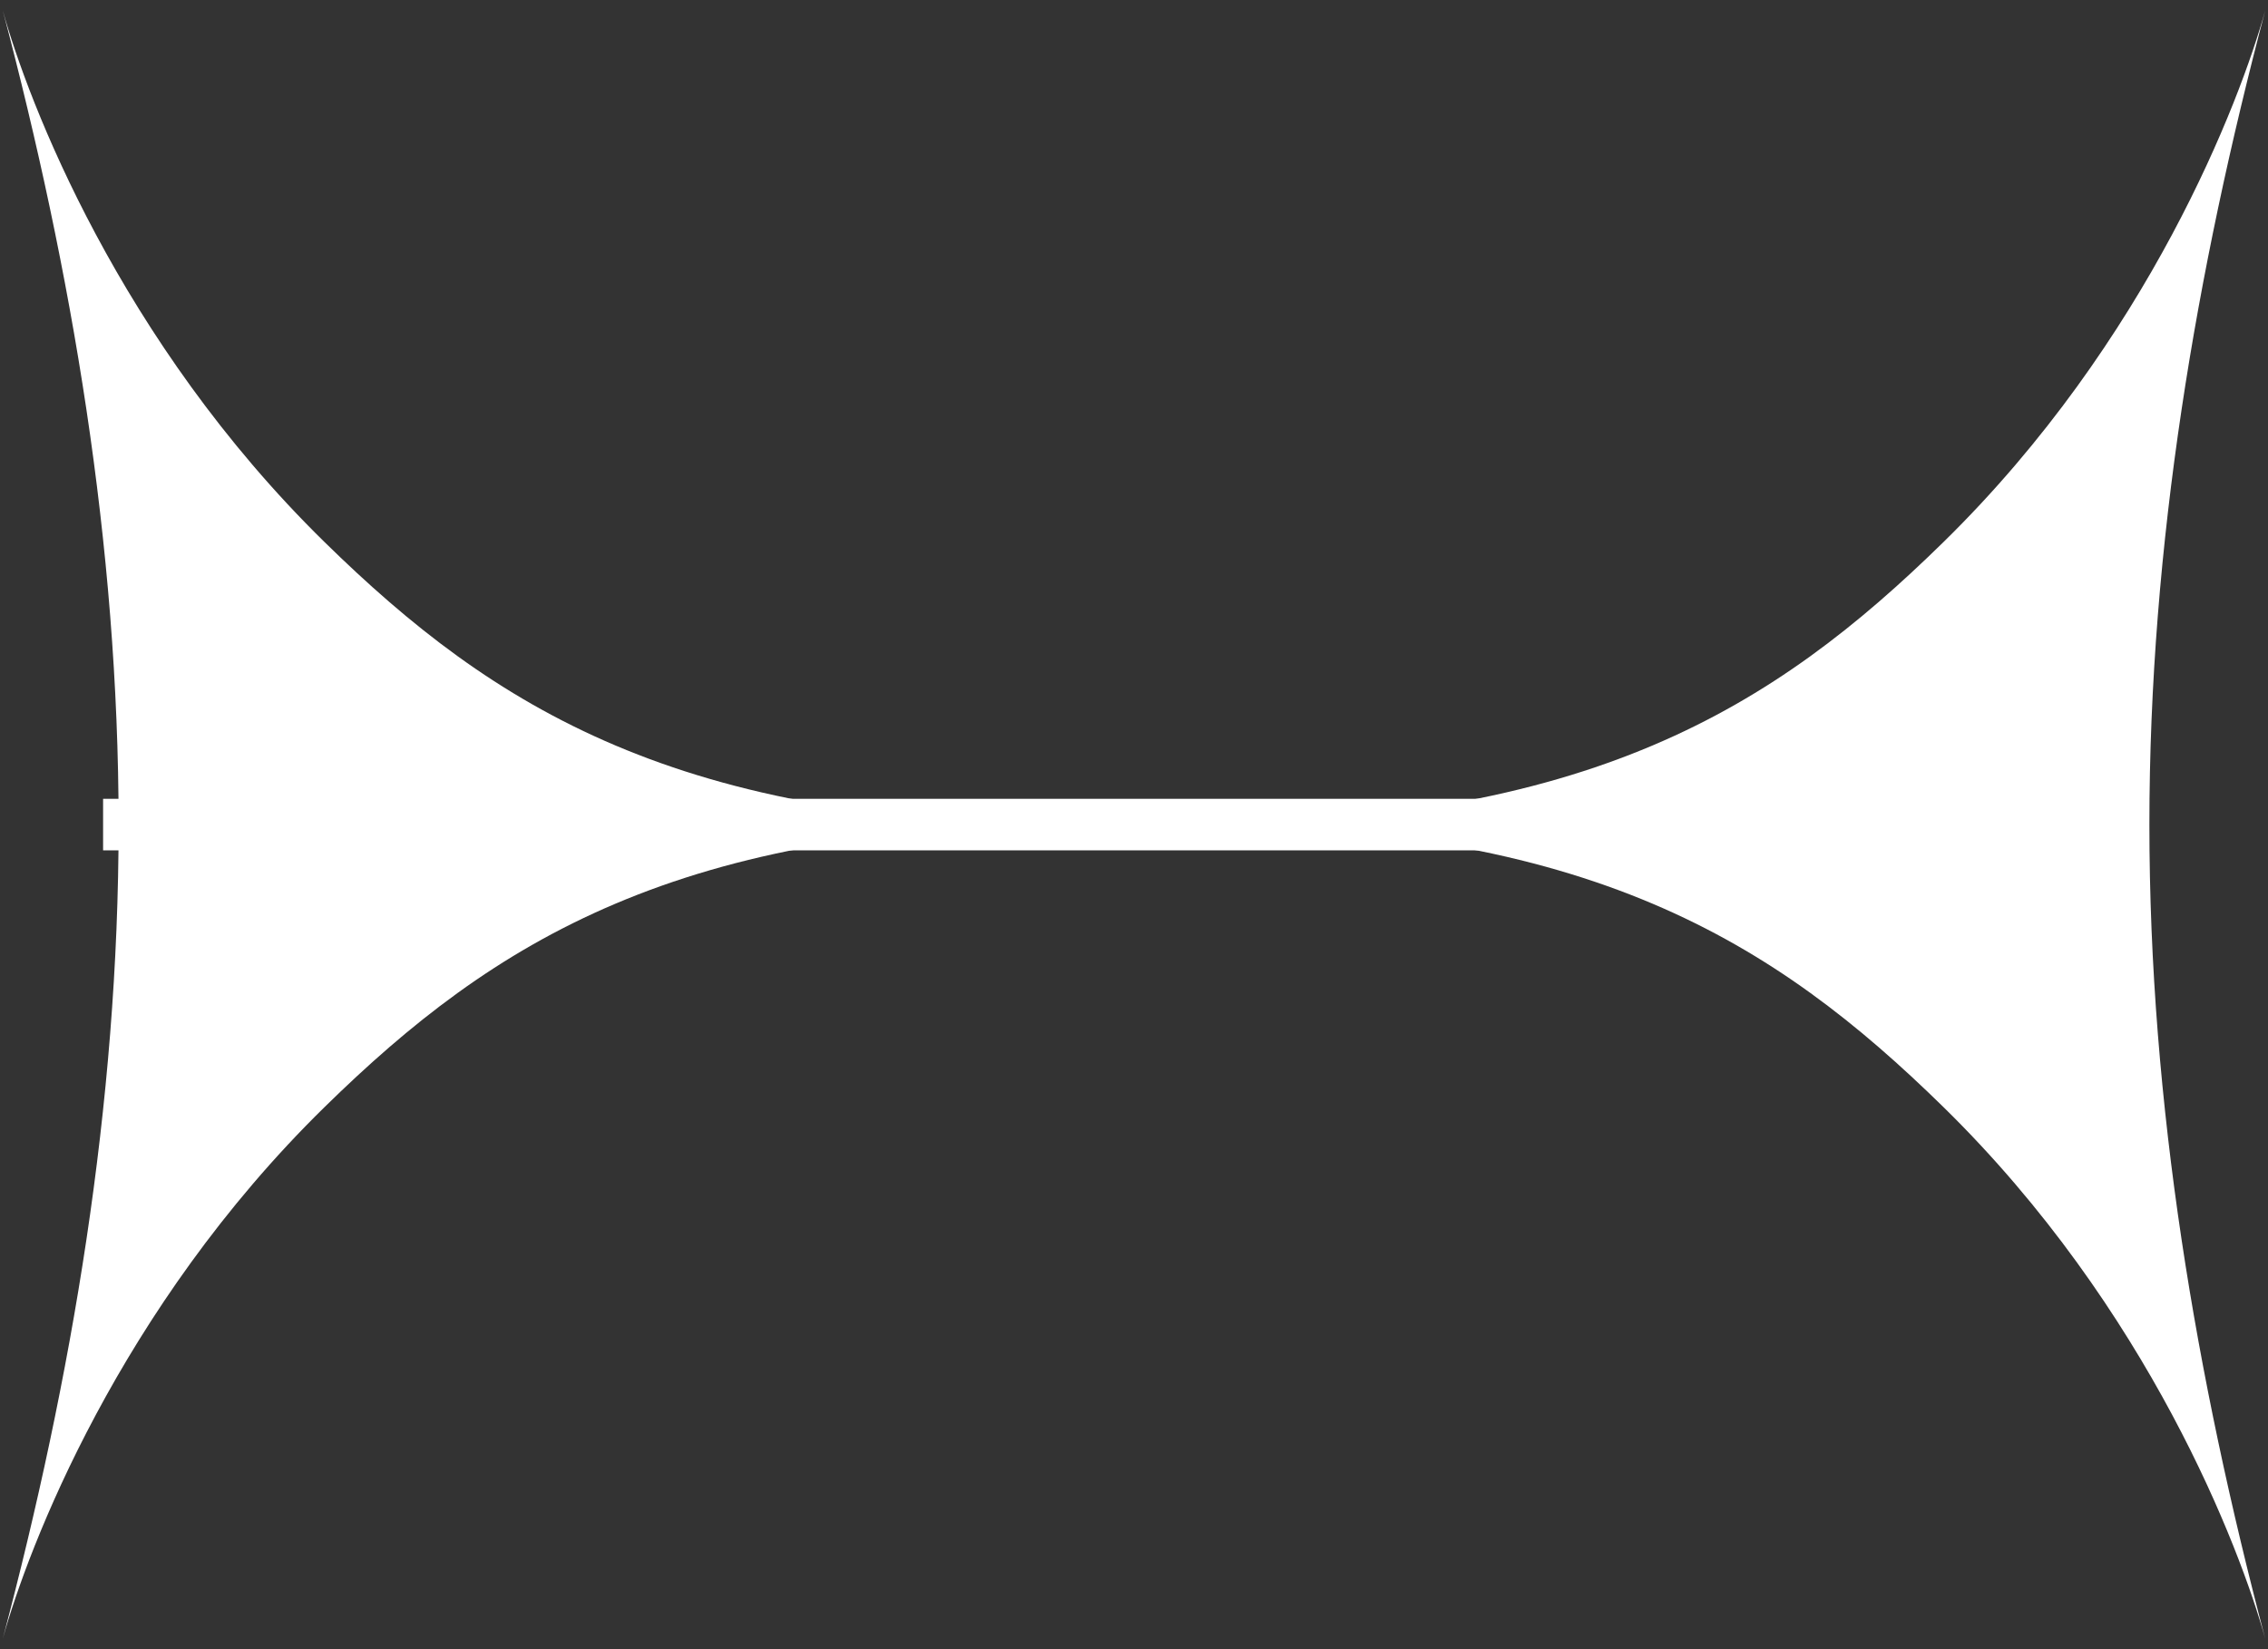 <?xml version="1.0" encoding="UTF-8"?> <svg xmlns="http://www.w3.org/2000/svg" width="44" height="32" viewBox="0 0 44 32" fill="none"><rect x="0" y="0" width="44" height="32" fill="#333333" stroke="none"/> <path fill-rule="evenodd" clip-rule="evenodd" d="M2.301 16C2.301 10.554 1.386 5.244 0.054 0.204C0.54 1.956 2.308 6.61 6.297 10.519C9.582 13.738 13.169 16 21 16C13.169 16 9.582 18.262 6.297 21.481C2.308 25.39 0.54 30.044 0.054 31.796C1.386 26.756 2.301 21.446 2.301 16ZM0 32C0.016 31.937 0.034 31.869 0.054 31.796L0 32ZM0 0C0.016 0.063 0.034 0.131 0.054 0.204L0 0Z" fill="white"></path> <path fill-rule="evenodd" clip-rule="evenodd" d="M41.699 16C41.699 10.554 42.614 5.244 43.946 0.204C43.46 1.956 41.692 6.61 37.703 10.519C34.418 13.738 30.831 16 23 16C30.831 16 34.418 18.262 37.703 21.481C41.692 25.39 43.46 30.044 43.946 31.796C42.614 26.756 41.699 21.446 41.699 16ZM44 32C43.984 31.937 43.966 31.869 43.946 31.796L44 32ZM44 0C43.984 0.063 43.966 0.131 43.946 0.204L44 0Z" fill="white"></path> <path fill-rule="evenodd" clip-rule="evenodd" d="M41 16.5L2 16.5L2 15.5L41 15.5L41 16.5Z" fill="white"></path> </svg> 